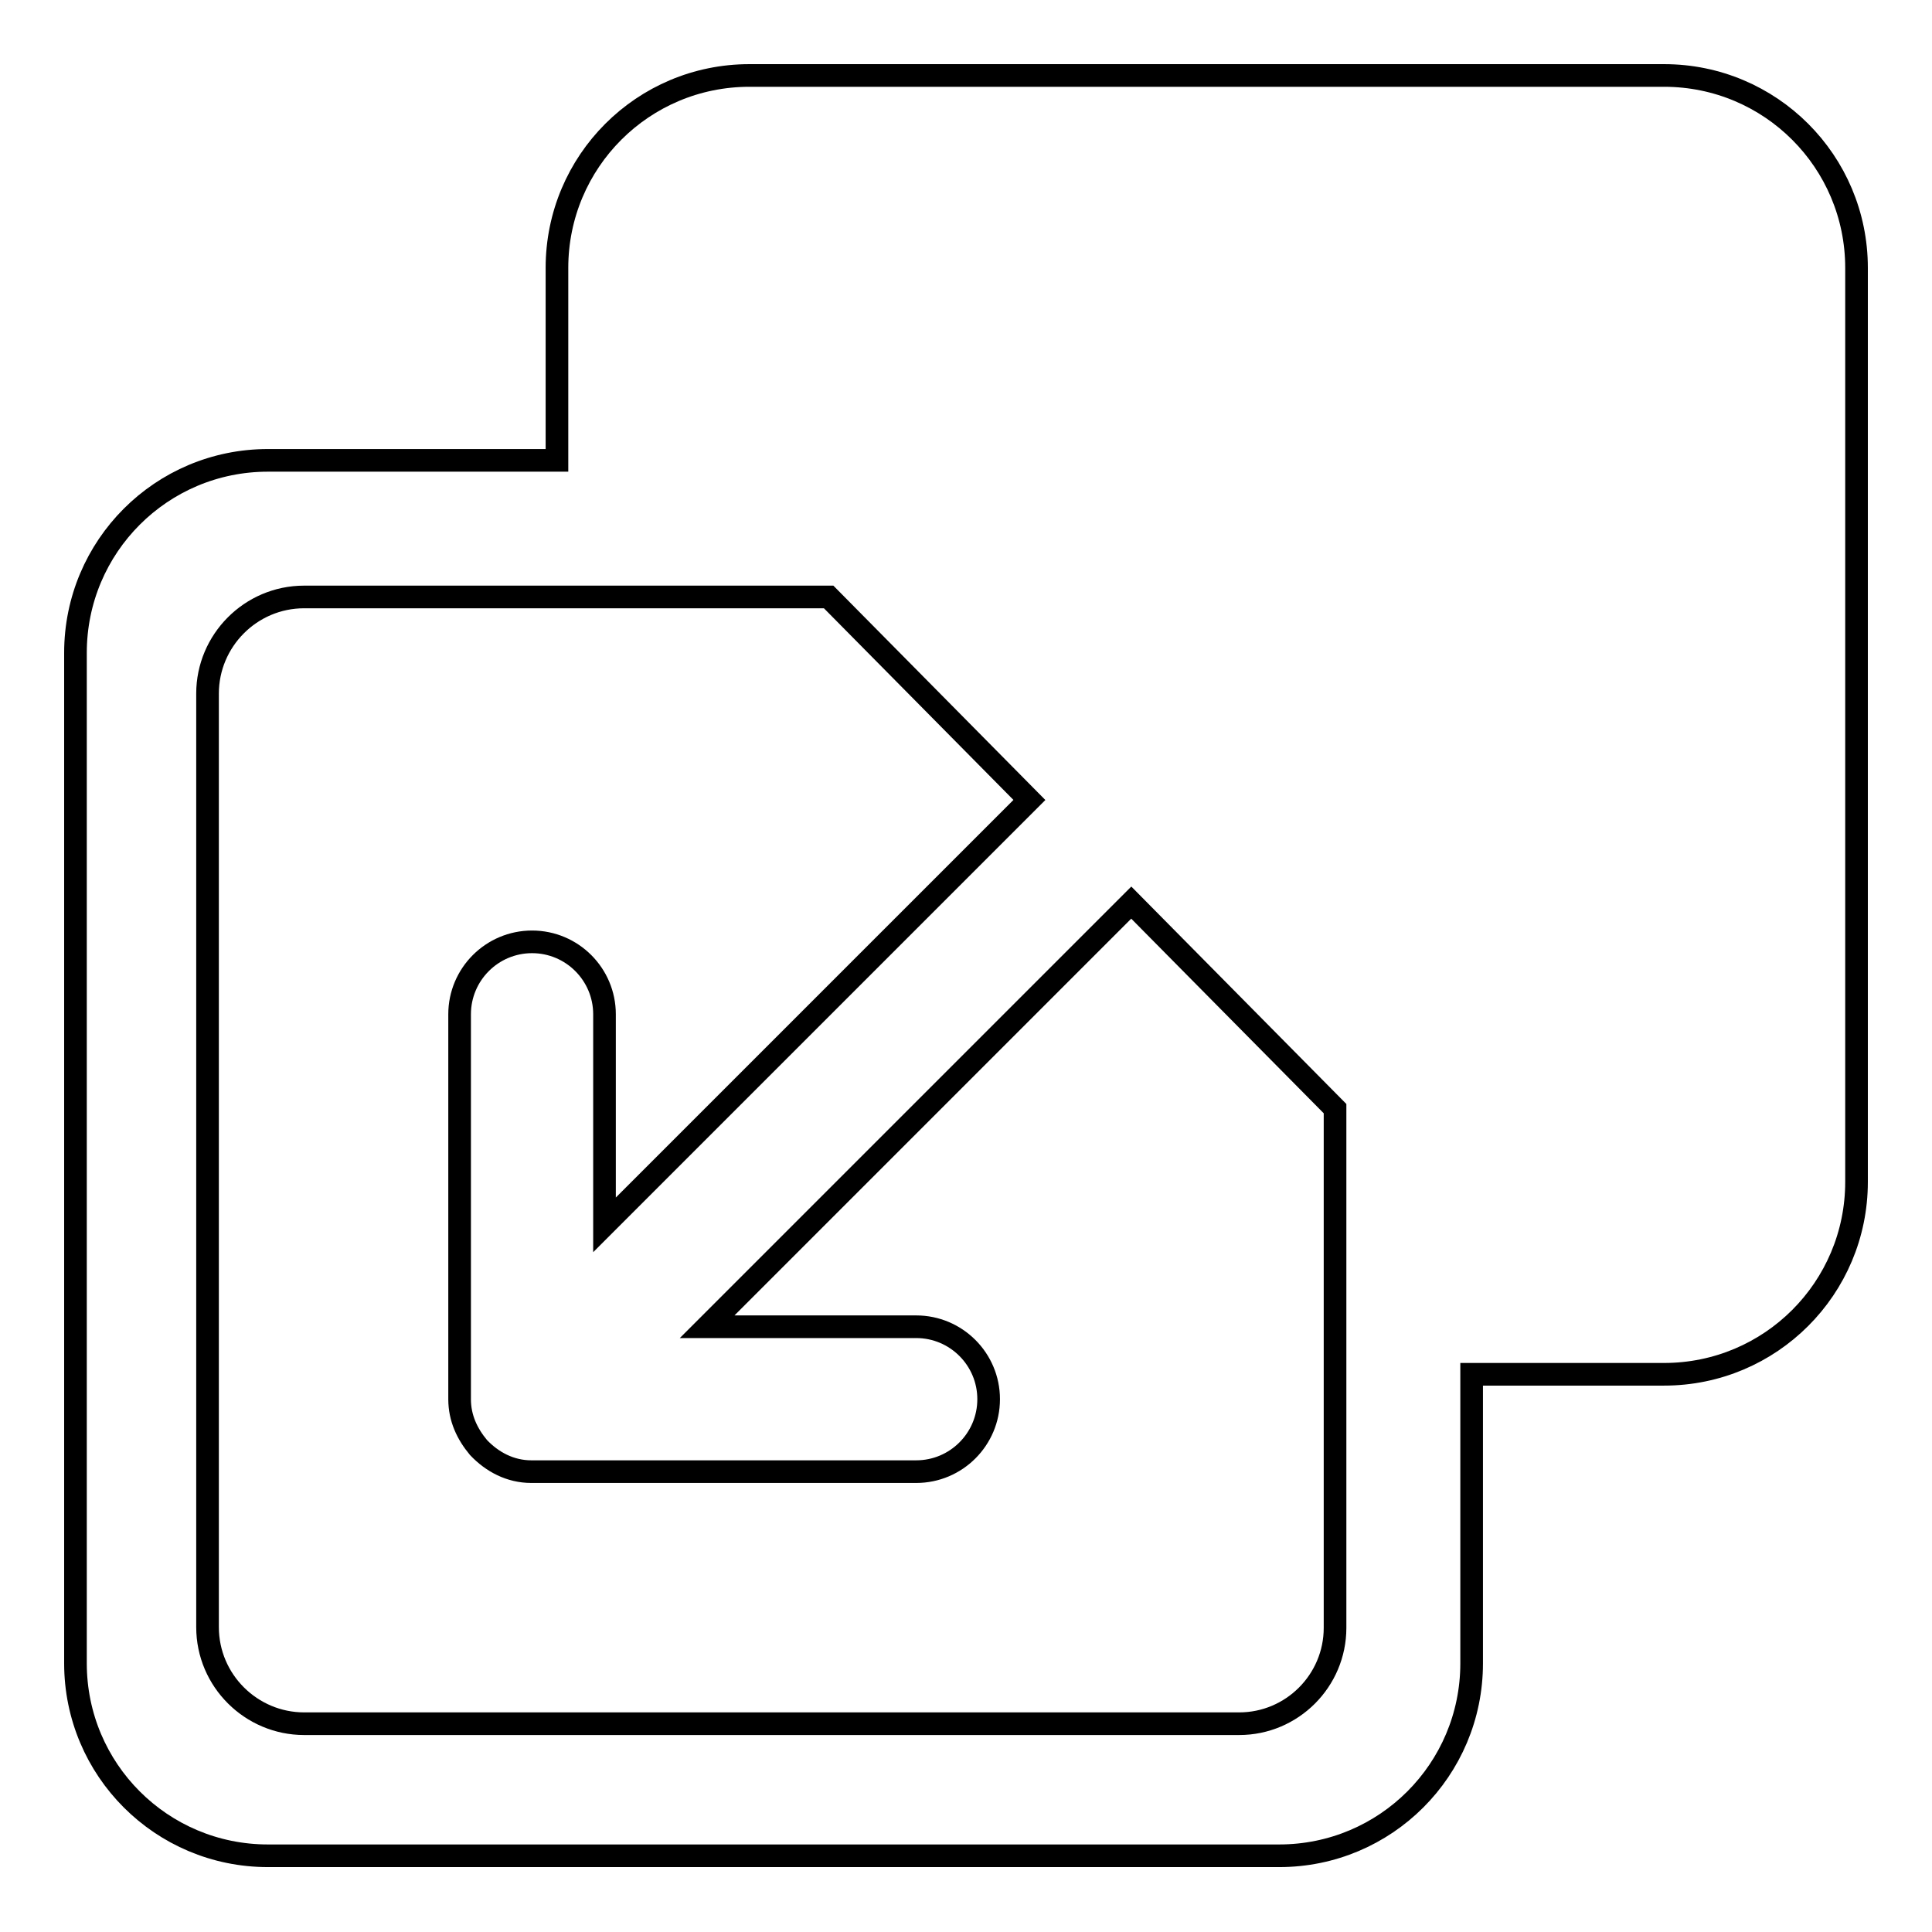 <?xml version="1.0" encoding="utf-8"?>
<!-- Svg Vector Icons : http://www.onlinewebfonts.com/icon -->
<!DOCTYPE svg PUBLIC "-//W3C//DTD SVG 1.1//EN" "http://www.w3.org/Graphics/SVG/1.1/DTD/svg11.dtd">
<svg version="1.1" xmlns="http://www.w3.org/2000/svg" xmlns:xlink="http://www.w3.org/1999/xlink" x="0px" y="0px" viewBox="0 0 256 256" enable-background="new 0 0 256 256" xml:space="preserve">
<g><g><path stroke-width="3" fill-opacity="0" stroke="#000000"  d="M220.5,10H99.3c-14.1,0-25.5,11.4-25.5,25.5V61H35.5C21.4,61,10,72.4,10,86.5v133.9c0,14.1,11.4,25.5,25.5,25.5h134c14.1,0,25.5-11.4,25.5-25.5v-38.3h25.5c14.1,0,25.5-11.4,25.5-25.5V35.5C246,21.4,234.6,10,220.5,10z M164.2,228.4H40.3c-7,0-12.8-5.7-12.8-12.8V91.9c0-7,5.7-12.8,12.8-12.8h69.5l26.6,26.9l-56.3,56.3v-27.9c0-5.3-4.3-9.6-9.6-9.6c-5.3,0-9.6,4.3-9.6,9.6v51c0,2.5,1,4.6,2.5,6.4c1.8,1.9,4.2,3.2,7,3.2h51c5.3,0,9.6-4.3,9.6-9.6c0-5.3-4.3-9.6-9.6-9.6H93.7l56.2-56.2l27,27.3v68.8C176.9,222.7,171.2,228.4,164.2,228.4z"/></g></g>
</svg>